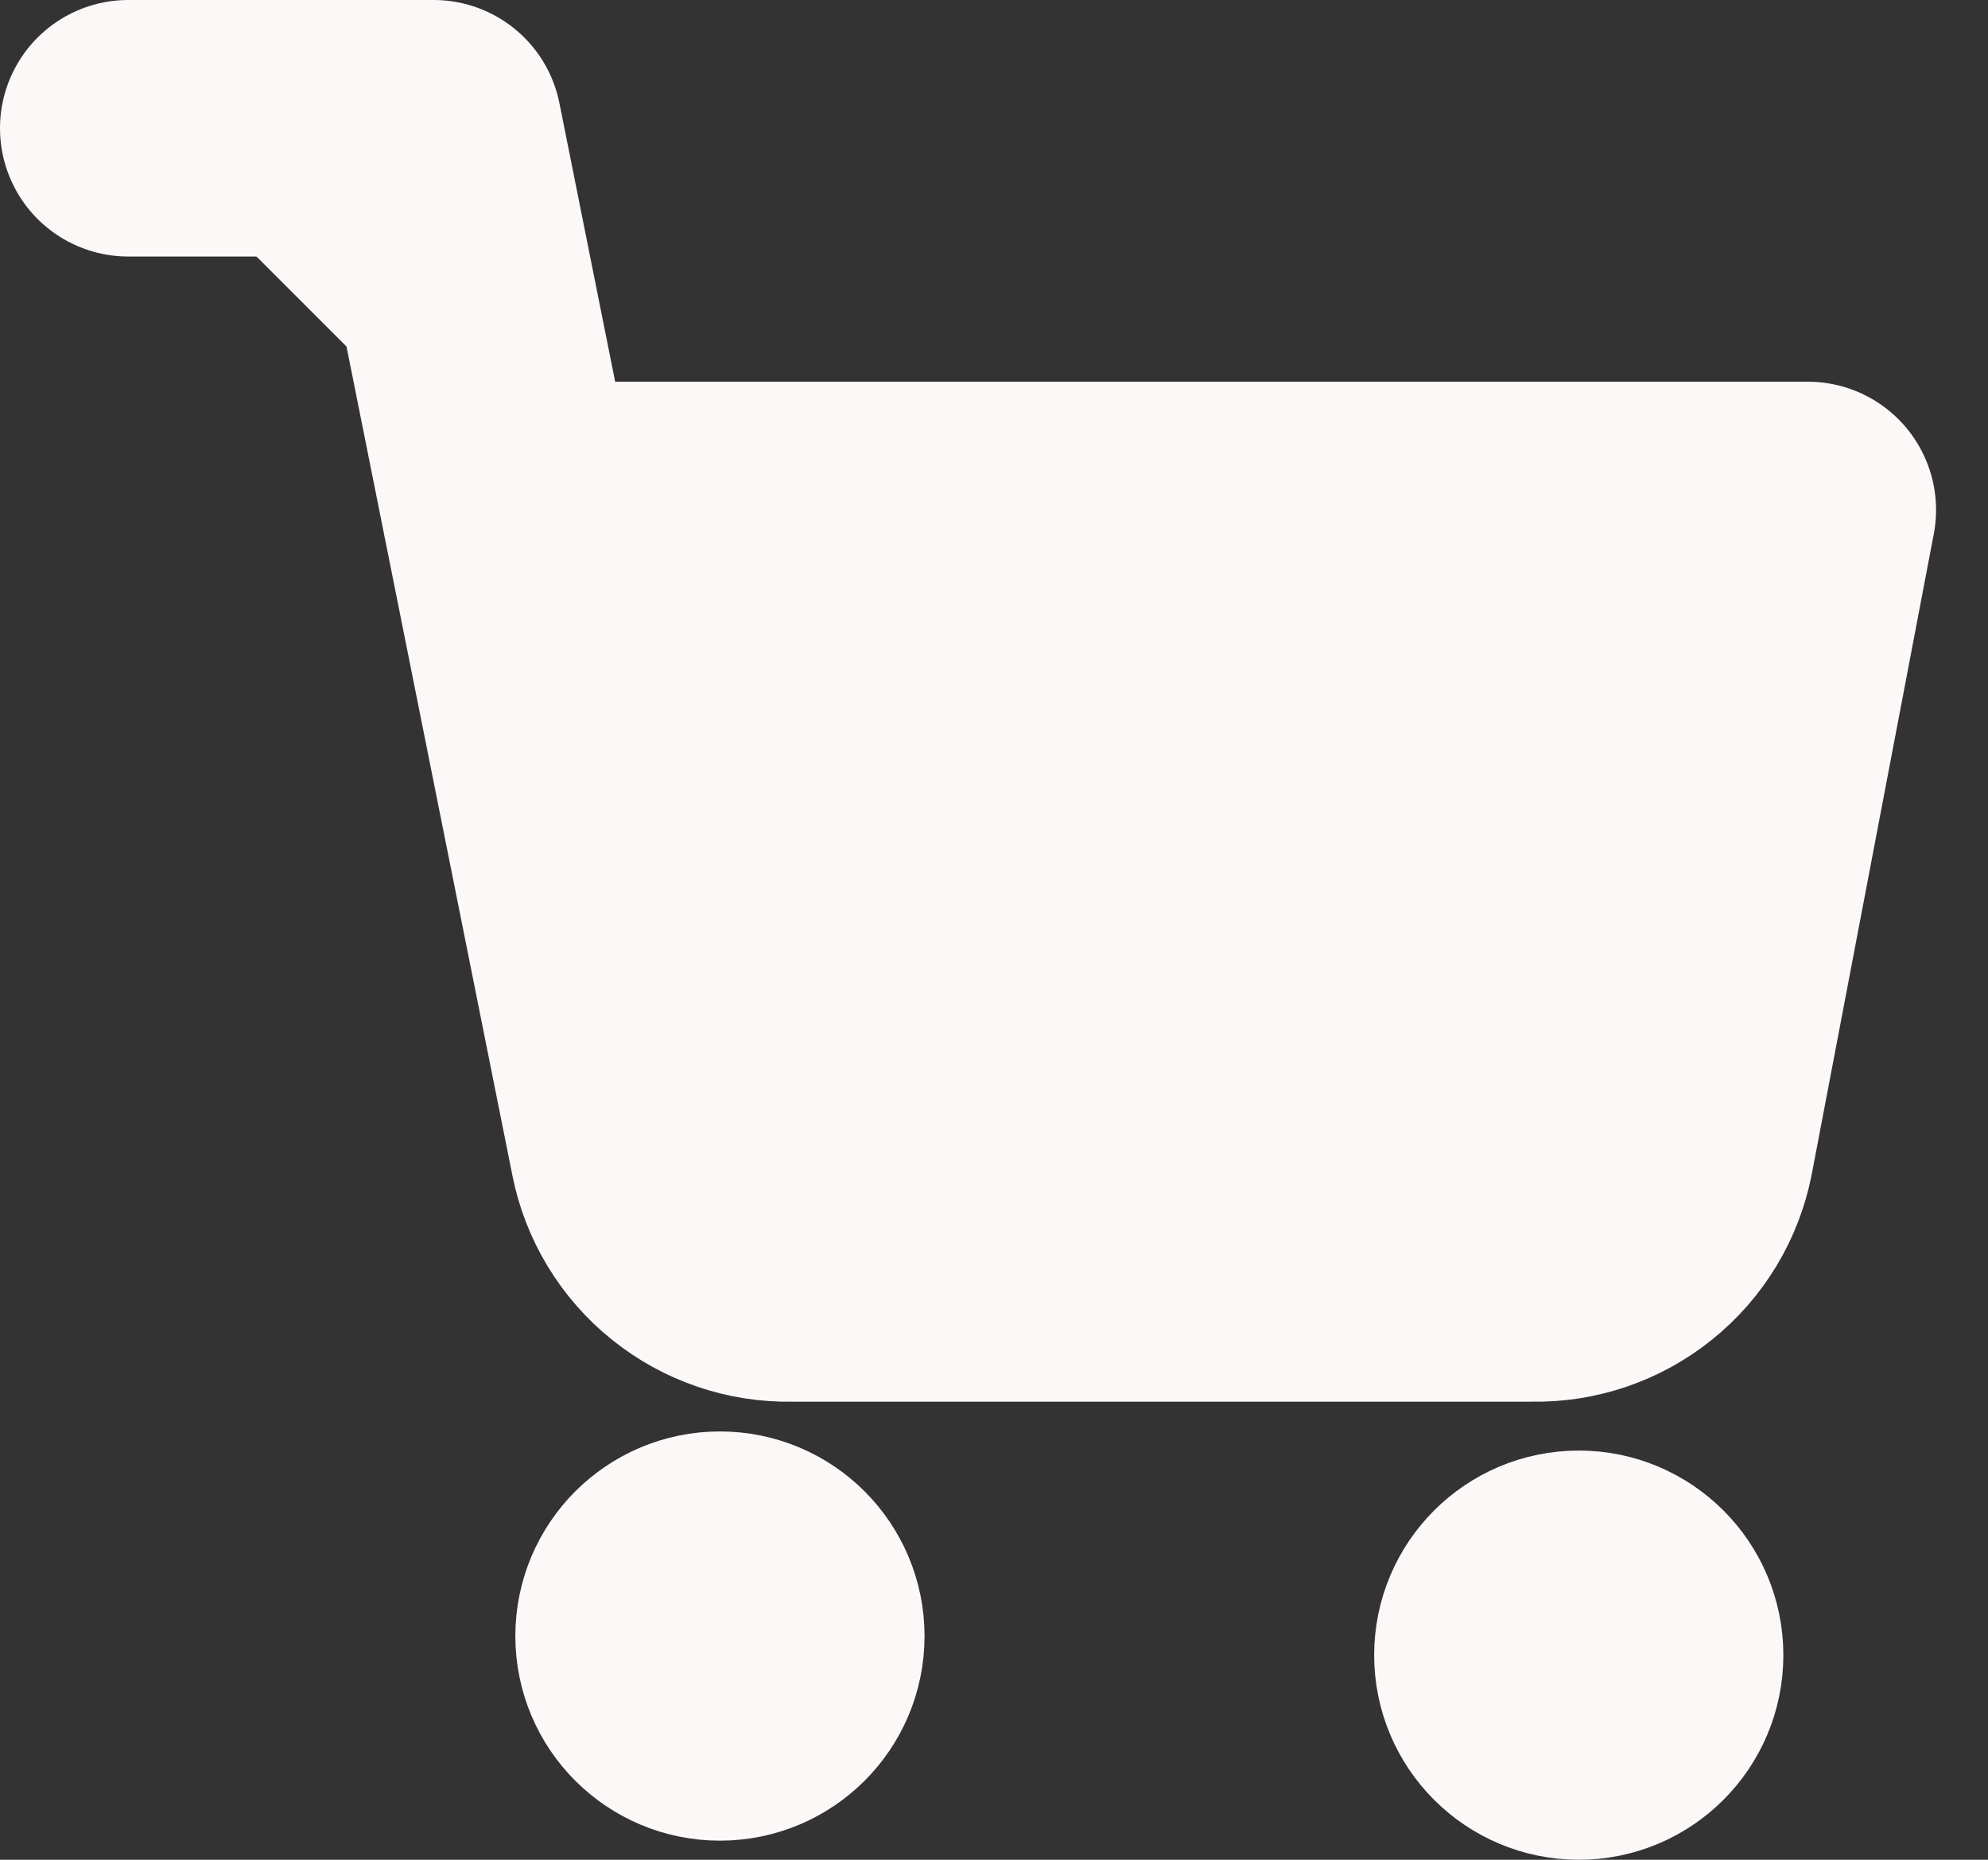 <svg width="31" height="29" viewBox="0 0 31 29" fill="none" xmlns="http://www.w3.org/2000/svg">
<rect x="0" y="0" width="31" height="29" fill="#333333" stroke="none"/>
<path d="M11.226 26.702C11.884 26.702 12.417 26.169 12.417 25.512C12.417 24.854 11.884 24.321 11.226 24.321C10.569 24.321 10.036 24.854 10.036 25.512C10.036 26.169 10.569 26.702 11.226 26.702Z" fill="#FCF8F8" stroke="#FCF8F8" stroke-width="4" stroke-linecap="round" stroke-linejoin="round"/>
<path d="M24.619 27C25.276 27 25.809 26.467 25.809 25.809C25.809 25.152 25.276 24.619 24.619 24.619C23.962 24.619 23.428 25.152 23.428 25.809C23.428 26.467 23.962 27 24.619 27Z" fill="#FCF8F8" stroke="#FCF8F8" stroke-width="4" stroke-linecap="round" stroke-linejoin="round"/>
<path d="M2 2H6.762L9.952 17.941C10.061 18.488 10.359 18.981 10.795 19.331C11.23 19.682 11.775 19.868 12.333 19.857H23.905C24.463 19.868 25.008 19.682 25.443 19.331C25.879 18.981 26.177 18.488 26.286 17.941L28.19 7.952H7.952" fill="#FCF8F8"/>
<path d="M2 2H6.762L9.952 17.941C10.061 18.488 10.359 18.981 10.795 19.331C11.23 19.682 11.775 19.868 12.333 19.857H23.905C24.463 19.868 25.008 19.682 25.443 19.331C25.879 18.981 26.177 18.488 26.286 17.941L28.19 7.952H7.952" stroke="#FCF8F8" stroke-width="4" stroke-linecap="round" stroke-linejoin="round"/>
</svg>
